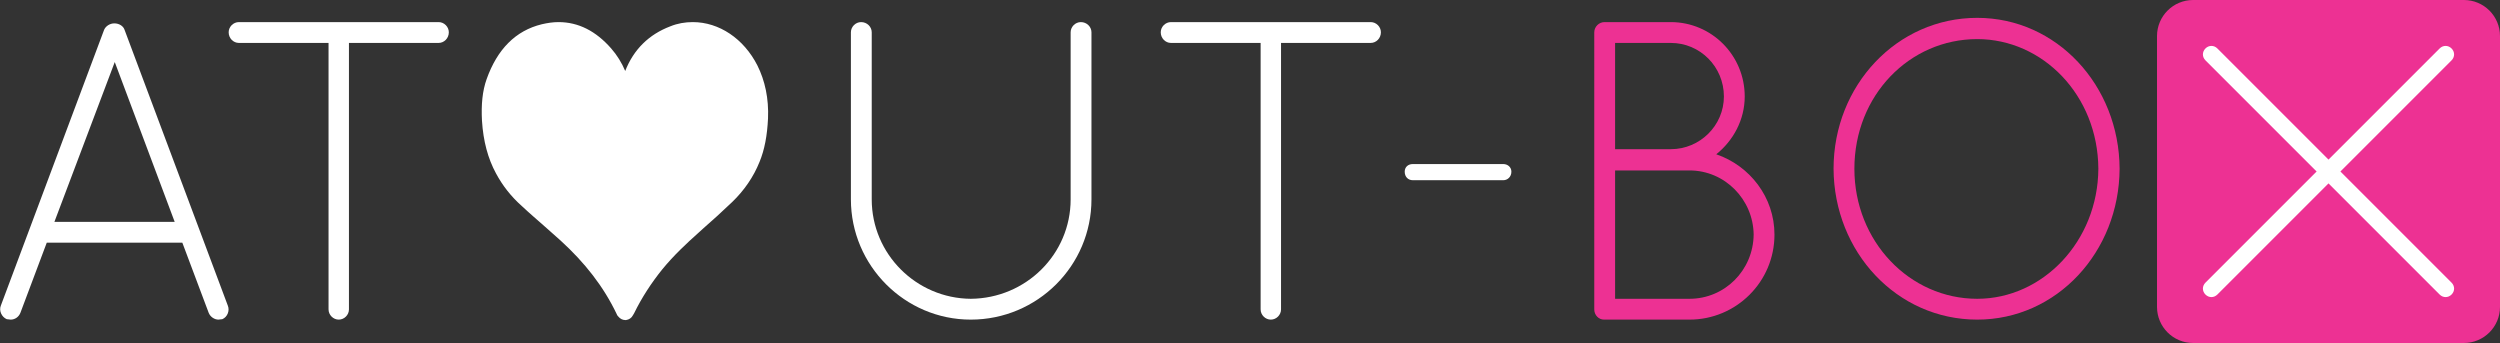 <?xml version="1.0" encoding="UTF-8"?>
<!-- Generator: Adobe Illustrator 21.0.0, SVG Export Plug-In . SVG Version: 6.00 Build 0)  -->
<svg version="1.0" id="Calque_1" xmlns="http://www.w3.org/2000/svg" xmlns:xlink="http://www.w3.org/1999/xlink" x="0px" y="0px" viewBox="0 0 588.2 80.7" style="enable-background:new 0 0 588.2 80.7;" xml:space="preserve">
<rect x="0" y="0" width="588.2" height="80.7" fill="#333333" stroke="none"/>
<style type="text/css">
	.st0{fill:#FFFFFF;}
	.st1{fill:#ED3193;}
</style>
<g>
	<g>
		<path class="st0" d="M42.9,57.1l-31.9,0L4.8,73.6c-0.4,1-1.3,1.6-2.3,1.6c-0.2,0-0.6-0.1-0.9-0.1c-1.2-0.5-1.9-2-1.4-3.2L24.5,7    c0.4-0.9,1.4-1.5,2.4-1.5C28,5.5,29,6.1,29.3,7l24.3,64.9c0.5,1.2-0.1,2.7-1.3,3.2c-0.4,0-0.6,0.1-0.9,0.1c-0.9,0-1.9-0.6-2.3-1.6    L42.9,57.1z M12.8,52.2l28.3,0L27,14.6L12.8,52.2z"/>
		<path class="st0" d="M77.3,10.1l-21.1,0c-1.3,0-2.4-1.1-2.4-2.5c0-1.3,1.1-2.4,2.4-2.4l47,0c1.3,0,2.4,1.1,2.4,2.4    c0,1.4-1.1,2.5-2.4,2.5l-21.1,0l0,62.7c0,1.3-1.1,2.4-2.4,2.4c-1.3,0-2.4-1.1-2.4-2.4L77.3,10.1z"/>
		<path class="st0" d="M200.2,7.6c0-1.3,1.1-2.4,2.4-2.4c1.4,0,2.5,1.1,2.5,2.4l0,39.3c0,12.9,10.5,23.3,23.3,23.4    c13-0.1,23.5-10.5,23.5-23.4l0-39.3c0-1.3,1.1-2.4,2.4-2.4c1.4,0,2.5,1.1,2.5,2.4l0,39.3c0,15.6-12.7,28.3-28.4,28.3    c-15.5,0-28.2-12.7-28.2-28.3L200.2,7.6z"/>
		<path class="st0" d="M296.6,10.1l-21.1,0c-1.3,0-2.4-1.1-2.4-2.5c0-1.3,1.1-2.4,2.4-2.4l47,0c1.3,0,2.4,1.1,2.4,2.4    c0,1.4-1.1,2.5-2.4,2.5l-21.1,0l0,62.7c0,1.3-1.1,2.4-2.4,2.4c-1.3,0-2.4-1.1-2.4-2.4L296.6,10.1z"/>
		<path class="st0" d="M330.5,40.4c0-1.1,0.8-1.8,1.9-1.8l21.3,0c1,0,1.9,0.7,1.9,1.8c0,1.2-0.9,2-1.9,2l-21.3,0    C331.3,42.4,330.5,41.6,330.5,40.4z"/>
		<path class="st1" d="M375.1,7.6c0-1.3,1.1-2.4,2.4-2.4h0.3l15.3,0c9.6,0,17.4,7.8,17.4,17.5c0,5.5-2.7,10.4-6.7,13.6    c7.9,2.7,13.7,10.1,13.7,18.9c0,11.1-9,20-20,20l-19.7,0h-0.3h-0.1c-1.3,0-2.3-1.1-2.3-2.4L375.1,7.6z M393.1,35.1    c6.9,0,12.5-5.6,12.5-12.4c0-7-5.6-12.6-12.5-12.6l-13.1,0l0,25L393.1,35.1z M397.5,70.3c8.3,0,15-6.7,15.1-15.1    c-0.1-8.3-6.8-15.1-15.1-15.1l-17.5,0l0,30.2L397.5,70.3z"/>
		<path class="st1" d="M465.2,4.2c18.7,0,33.4,15.9,33.5,35.5c-0.1,19.6-14.8,35.5-33.5,35.5c-18.9,0-33.7-15.9-33.8-35.5    C431.4,20.1,446.3,4.2,465.2,4.2z M465.2,70.3c15.4,0,28.4-13.5,28.5-30.6c-0.1-17.3-13.1-30.5-28.5-30.5    c-15.9,0-28.9,13.2-28.9,30.5C436.3,56.8,449.3,70.3,465.2,70.3z"/>
		<g>
			<path class="st0" d="M581,75.5c-0.5,0-1-0.2-1.4-0.6L513.3,8.6c-0.8-0.8-0.8-2,0-2.8c0.8-0.8,2-0.8,2.8,0L582.4,72     c0.8,0.8,0.8,2,0,2.8C582,75.3,581.5,75.5,581,75.5z"/>
			<path class="st0" d="M514.7,75.5c-0.5,0-1-0.2-1.4-0.6c-0.8-0.8-0.8-2,0-2.8l66.2-66.3c0.8-0.8,2-0.8,2.8,0c0.8,0.8,0.8,2,0,2.8     l-66.2,66.3C515.7,75.3,515.2,75.5,514.7,75.5z"/>
		</g>
		<path class="st0" d="M178.2,15.4c-3.2-6.3-9-10.2-15.2-10.2c-1.8,0-3.6,0.3-5.3,1c-5,1.9-8.6,5.4-10.6,10.5    c-0.8-1.9-1.9-3.7-3.3-5.3c-3.6-4.1-7.7-6.2-12.4-6.2c-1.3,0-2.6,0.2-3.9,0.5c-6.2,1.5-10.5,5.9-13,12.9c-1,2.8-1.3,6-1.1,9.8    c0.3,4.8,1.4,8.9,3.3,12.4c1.5,2.8,3.5,5.4,6.1,7.7c1.8,1.7,3.7,3.3,5.5,4.9c1.2,1.1,2.4,2.1,3.6,3.2c5.7,5.2,10.1,10.8,13.2,17.3    c0.1,0.3,0.3,0.5,0.4,0.6c0.4,0.5,1,0.8,1.6,0.8c0.1,0,0.1,0,0.2,0c0.7-0.1,1.3-0.5,1.6-1.1l0.3-0.5c1.8-3.7,4.1-7.2,6.6-10.3    c2.7-3.3,5.7-6.1,8.5-8.6l1.1-1c2.3-2,4.6-4.1,6.9-6.3c2.8-2.7,5-5.9,6.4-9.4c1.2-2.9,1.8-6.2,2-10.2    C180.9,23.2,180,19,178.2,15.4z"/>
		<path class="st1" d="M588.2,72.2c0,4.7-3.8,8.5-8.5,8.5H516c-4.7,0-8.5-3.8-8.5-8.5V8.5c0-4.7,3.8-8.5,8.5-8.5h63.7    c4.7,0,8.5,3.8,8.5,8.5V72.2z"/>
		<g>
			<path class="st0" d="M575.4,69.9c-0.5,0-1-0.2-1.4-0.6l-55.1-55.1c-0.8-0.8-0.8-2,0-2.8c0.8-0.8,2-0.8,2.8,0l55.1,55.1     c0.8,0.8,0.8,2,0,2.8C576.4,69.7,575.9,69.9,575.4,69.9z"/>
			<path class="st0" d="M520.3,69.9c-0.5,0-1-0.2-1.4-0.6c-0.8-0.8-0.8-2,0-2.8L574,11.4c0.8-0.8,2-0.8,2.8,0c0.8,0.8,0.8,2,0,2.8     l-55.1,55.1C521.3,69.7,520.8,69.9,520.3,69.9z"/>
		</g>
	</g>
</g>
</svg>